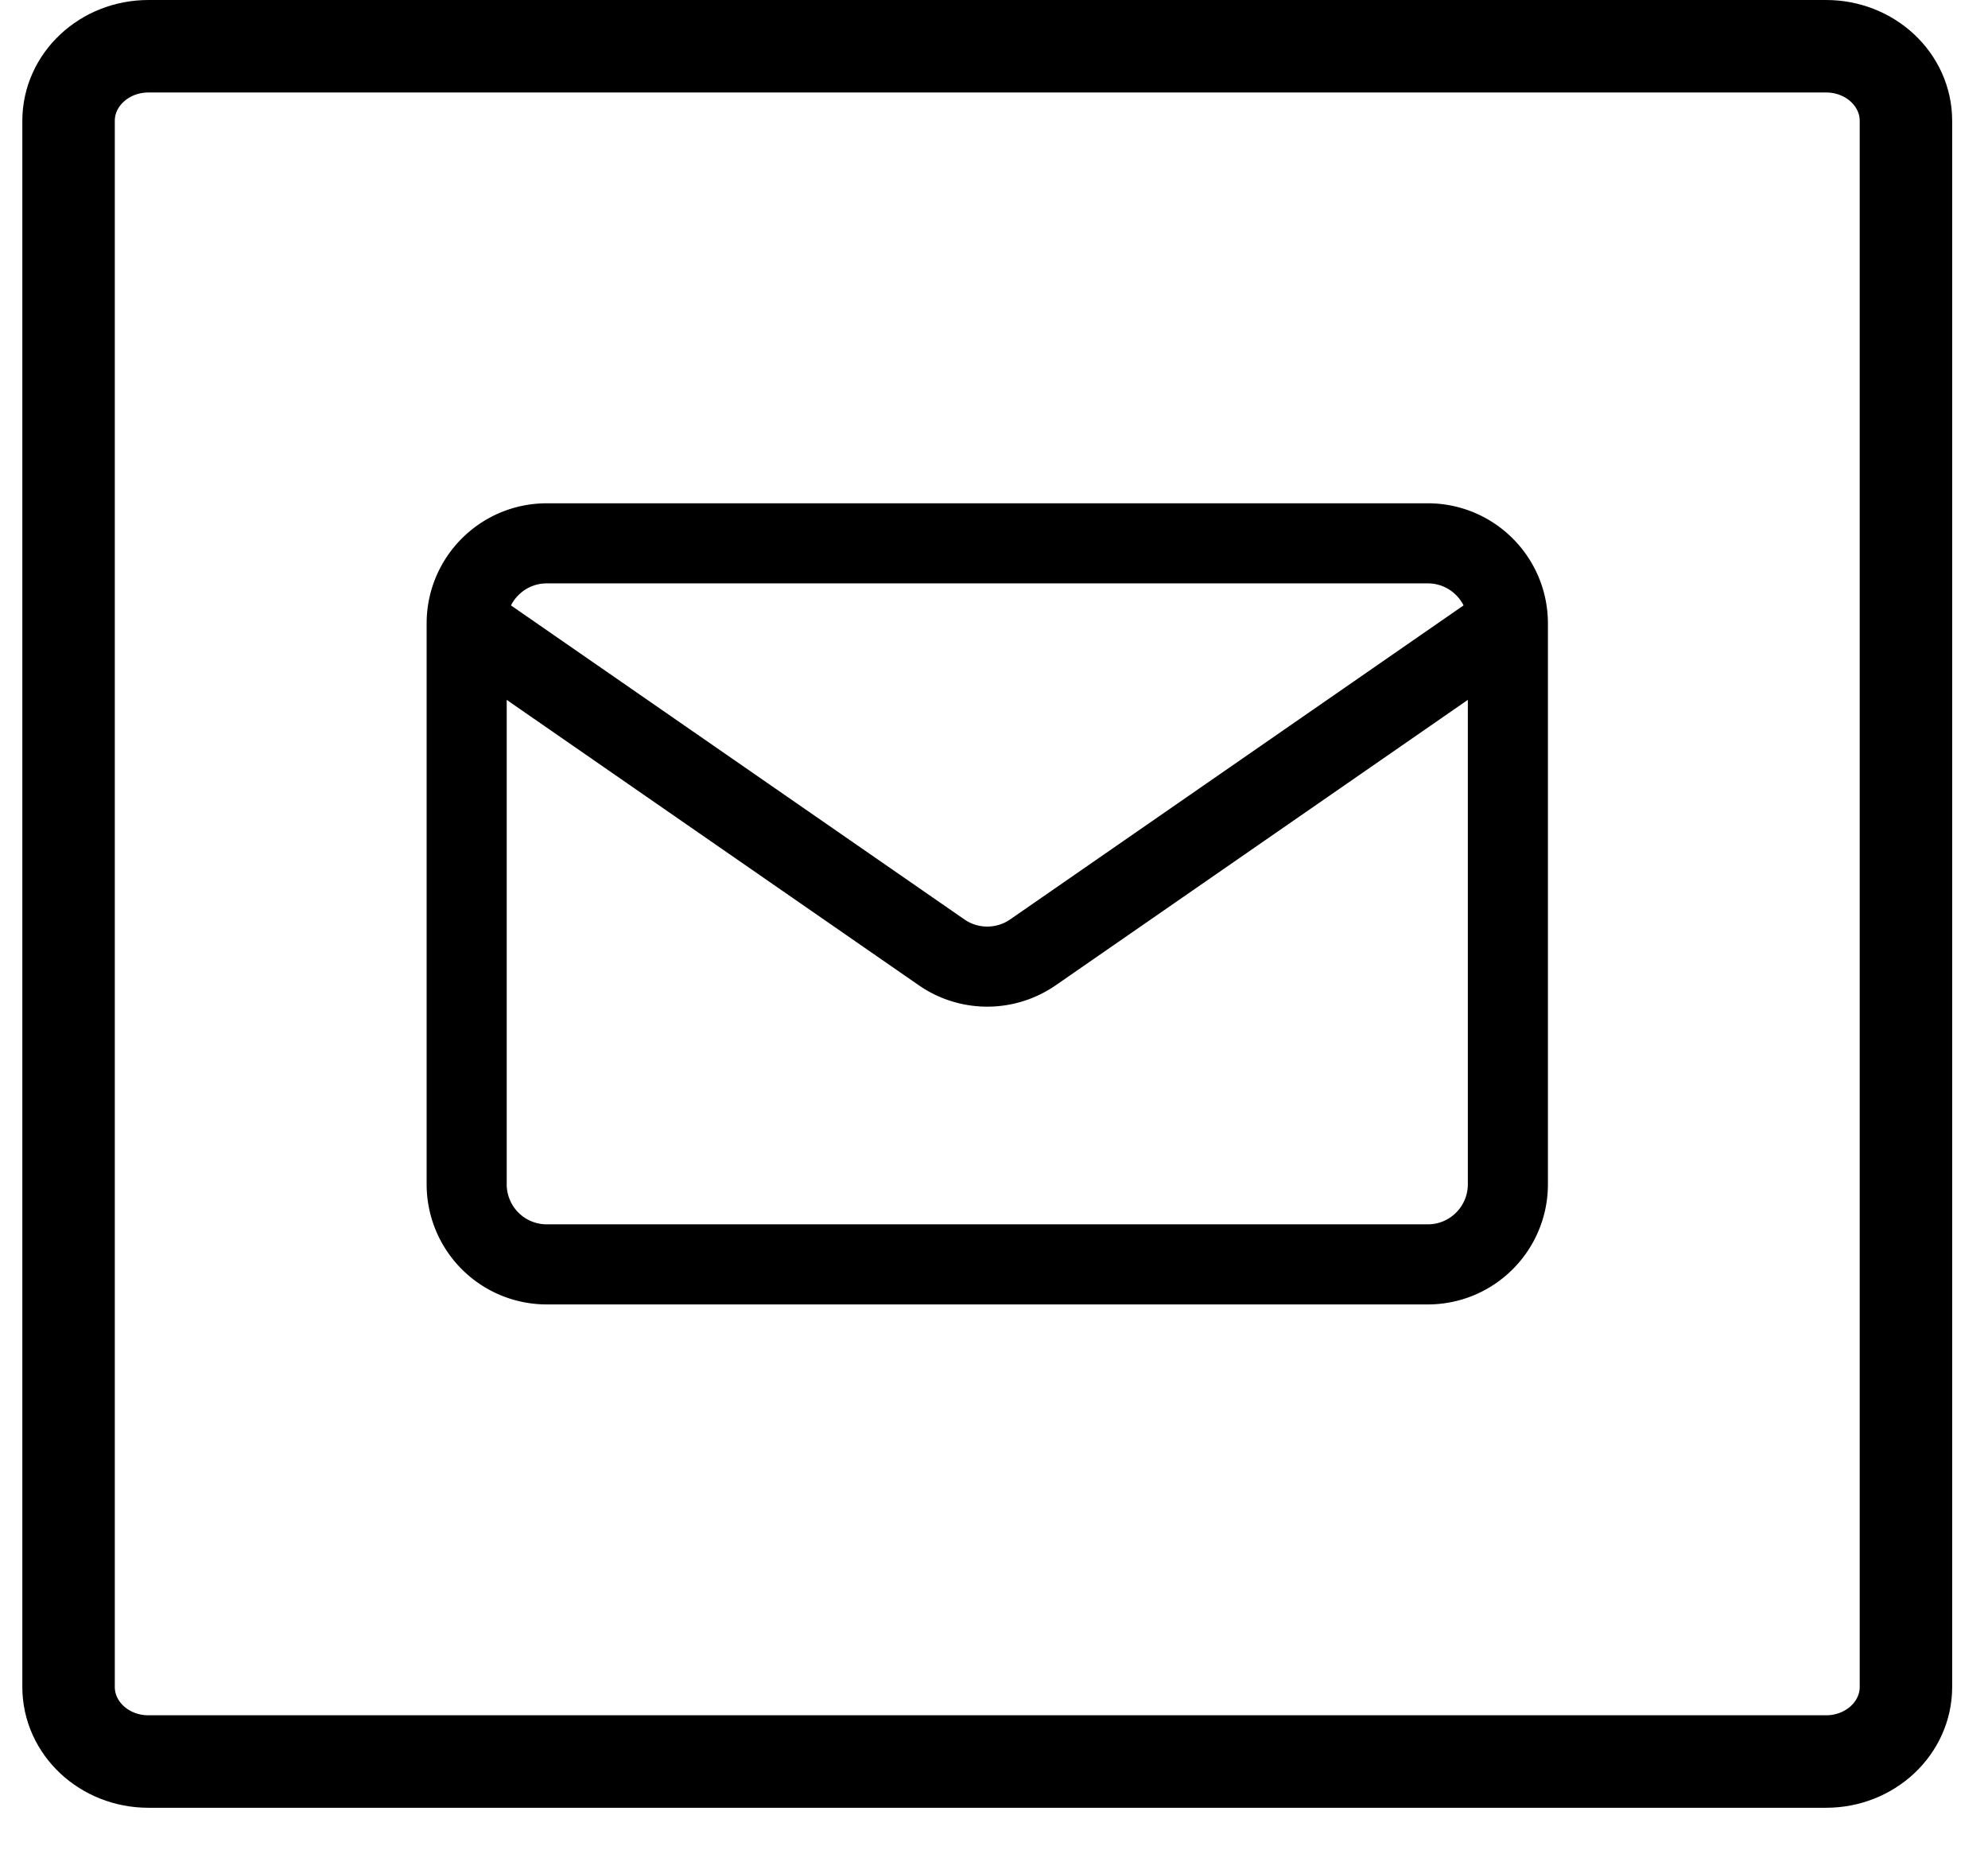 <svg width="43" height="40" fill="none" xmlns="http://www.w3.org/2000/svg"><path clip-rule="evenodd" d="M22.22 38.094H3.21c-.954 0-1.727-.722-1.727-1.613V2.613C1.483 1.723 2.256 1 3.21 1h36.287c.955 0 1.728.722 1.728 1.613v33.868c0 .89-.773 1.613-1.728 1.613H22.22z" stroke="#000" stroke-width="2" stroke-linecap="round" stroke-linejoin="round"/><path d="M32.615 13.482V25.61c0 .957-.775 1.733-1.732 1.733H11.826a1.732 1.732 0 01-1.732-1.733V13.482m22.521 0c0-.956-.775-1.732-1.732-1.732H11.826c-.957 0-1.732.776-1.732 1.732m22.521 0l-10.274 7.114c-.594.41-1.38.41-1.973 0l-10.274-7.114" stroke="#000" stroke-width="1.732" stroke-linecap="round" stroke-linejoin="round"/></svg>